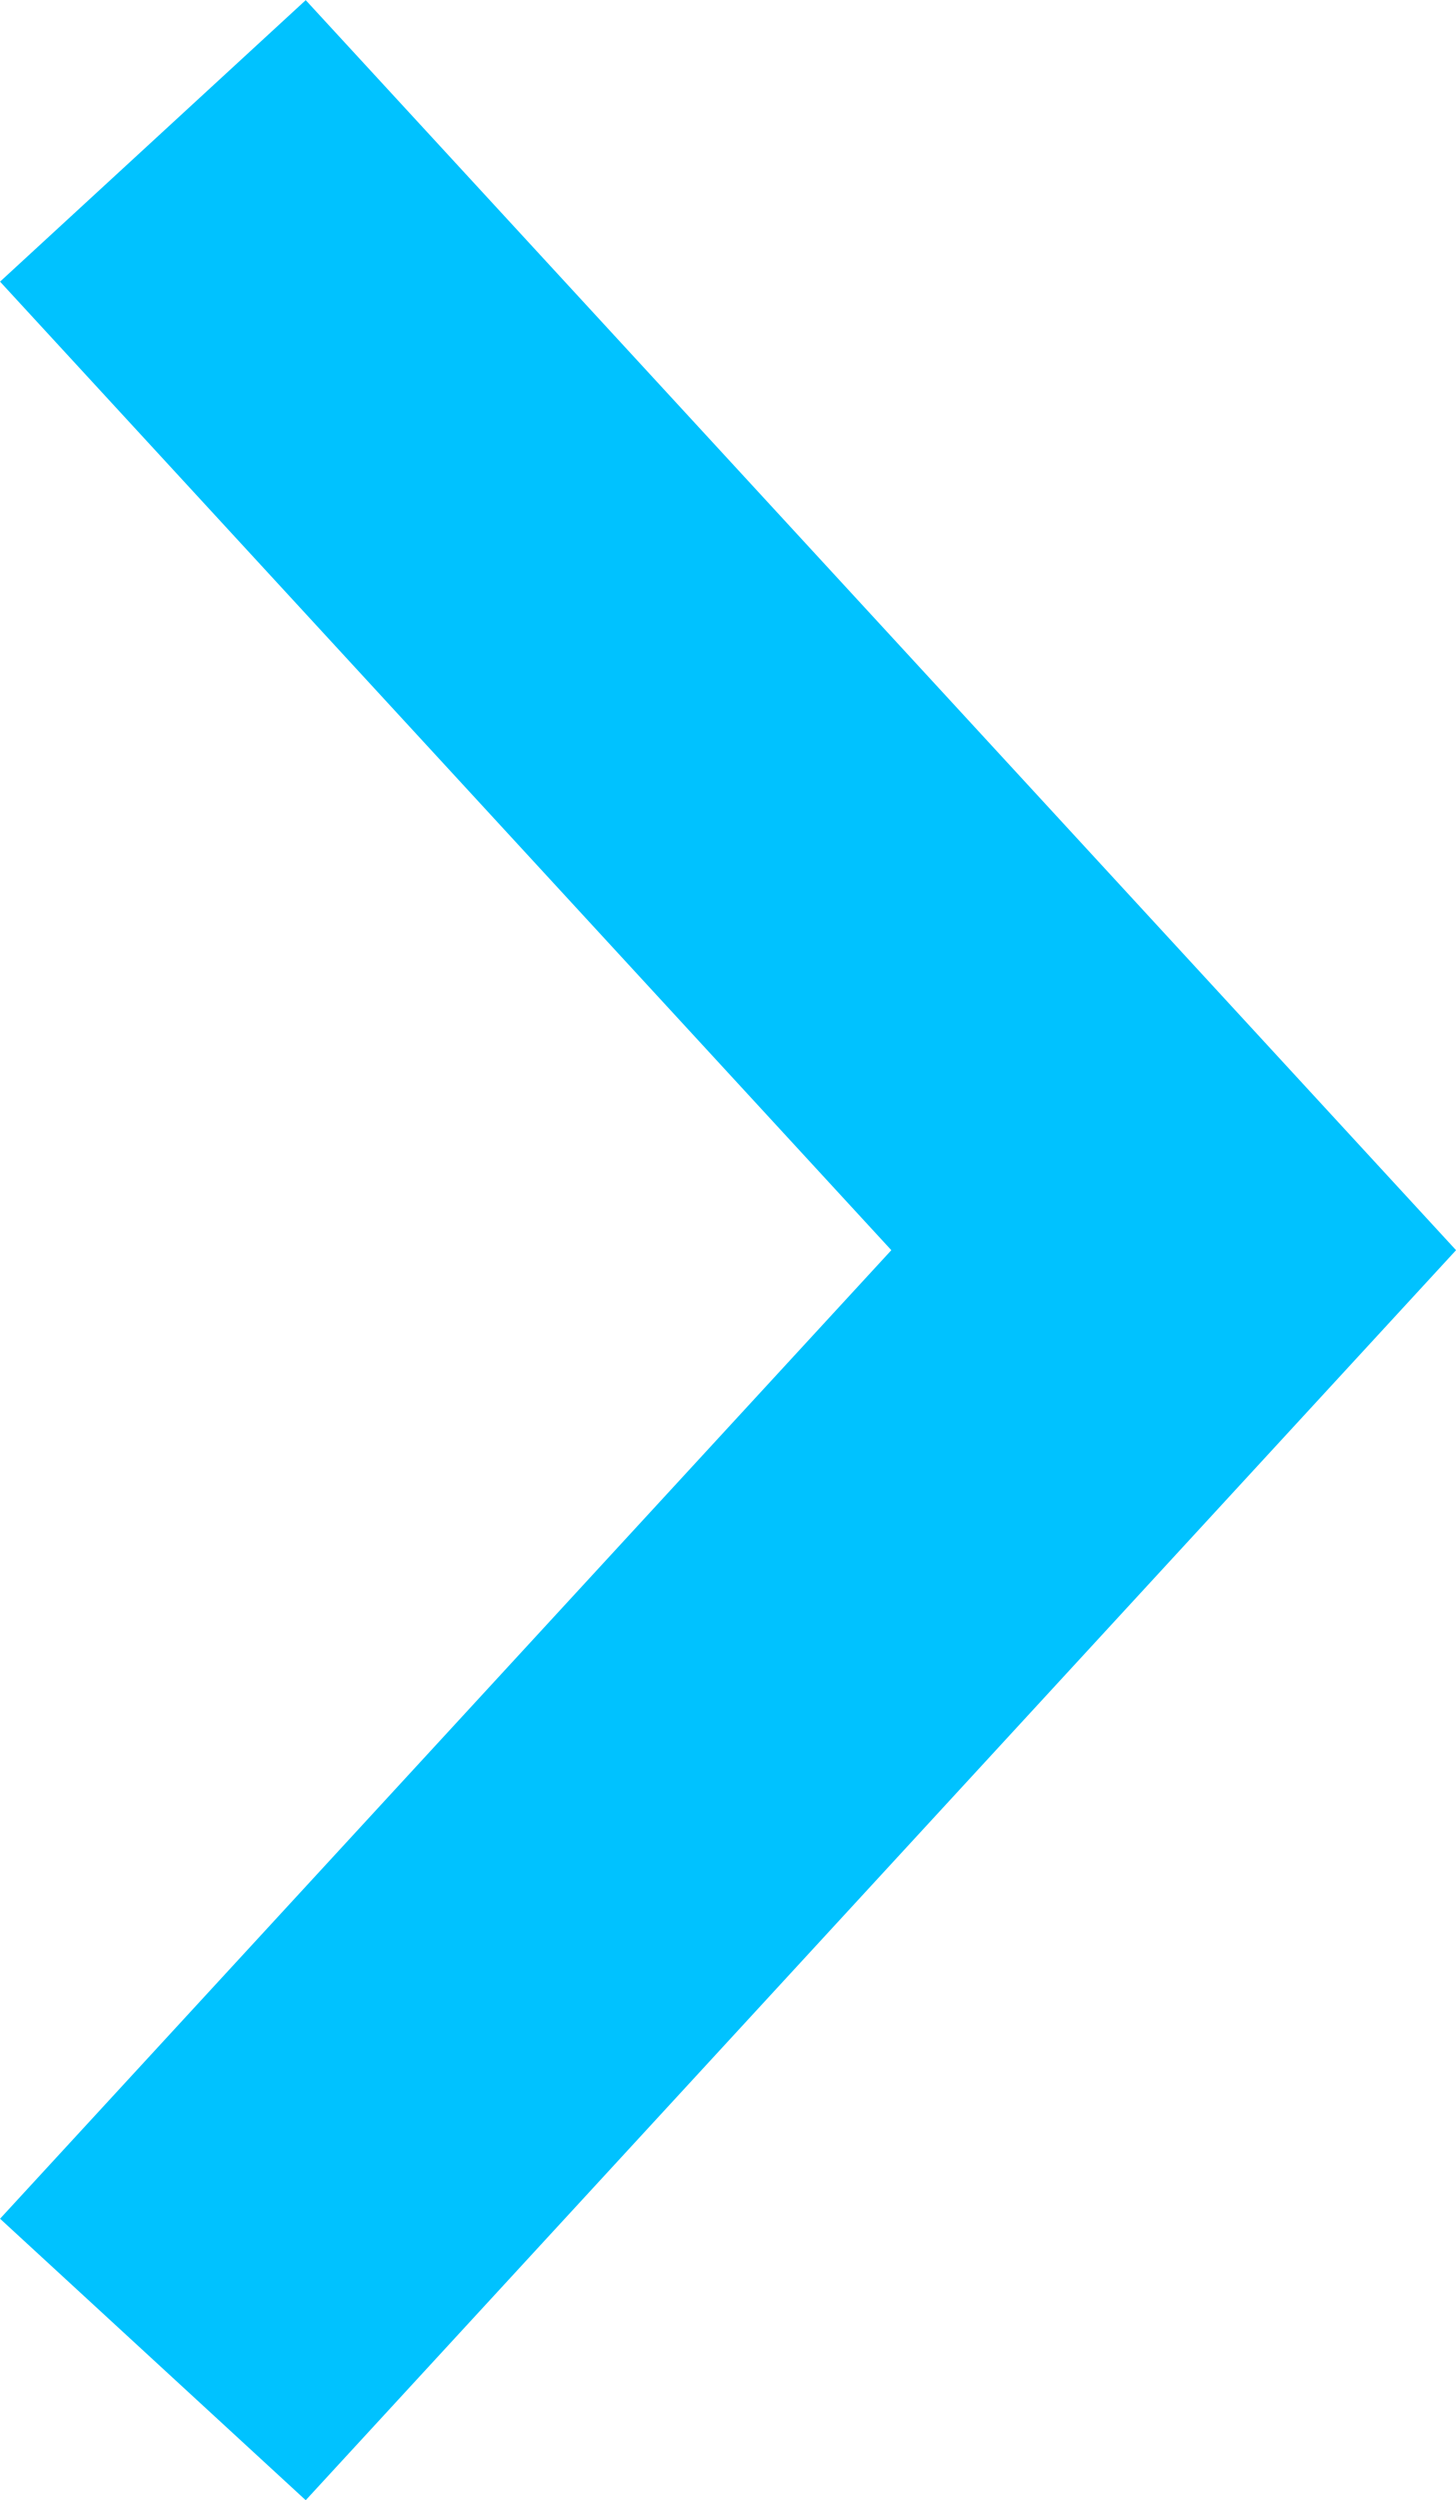 <svg xmlns="http://www.w3.org/2000/svg" width="7.009" height="12.031" viewBox="0 0 7.009 12.031">
  <g id="icon-right-blue" transform="translate(-101.364 539.873) rotate(-90)">
    <path id="Path_196" data-name="Path 196" d="M521.519,113.977l5.338,4.914,5.338-4.914" transform="translate(7 -11.877)" fill="none" stroke="#00c2ff" stroke-width="2"/>
  </g>
</svg>
